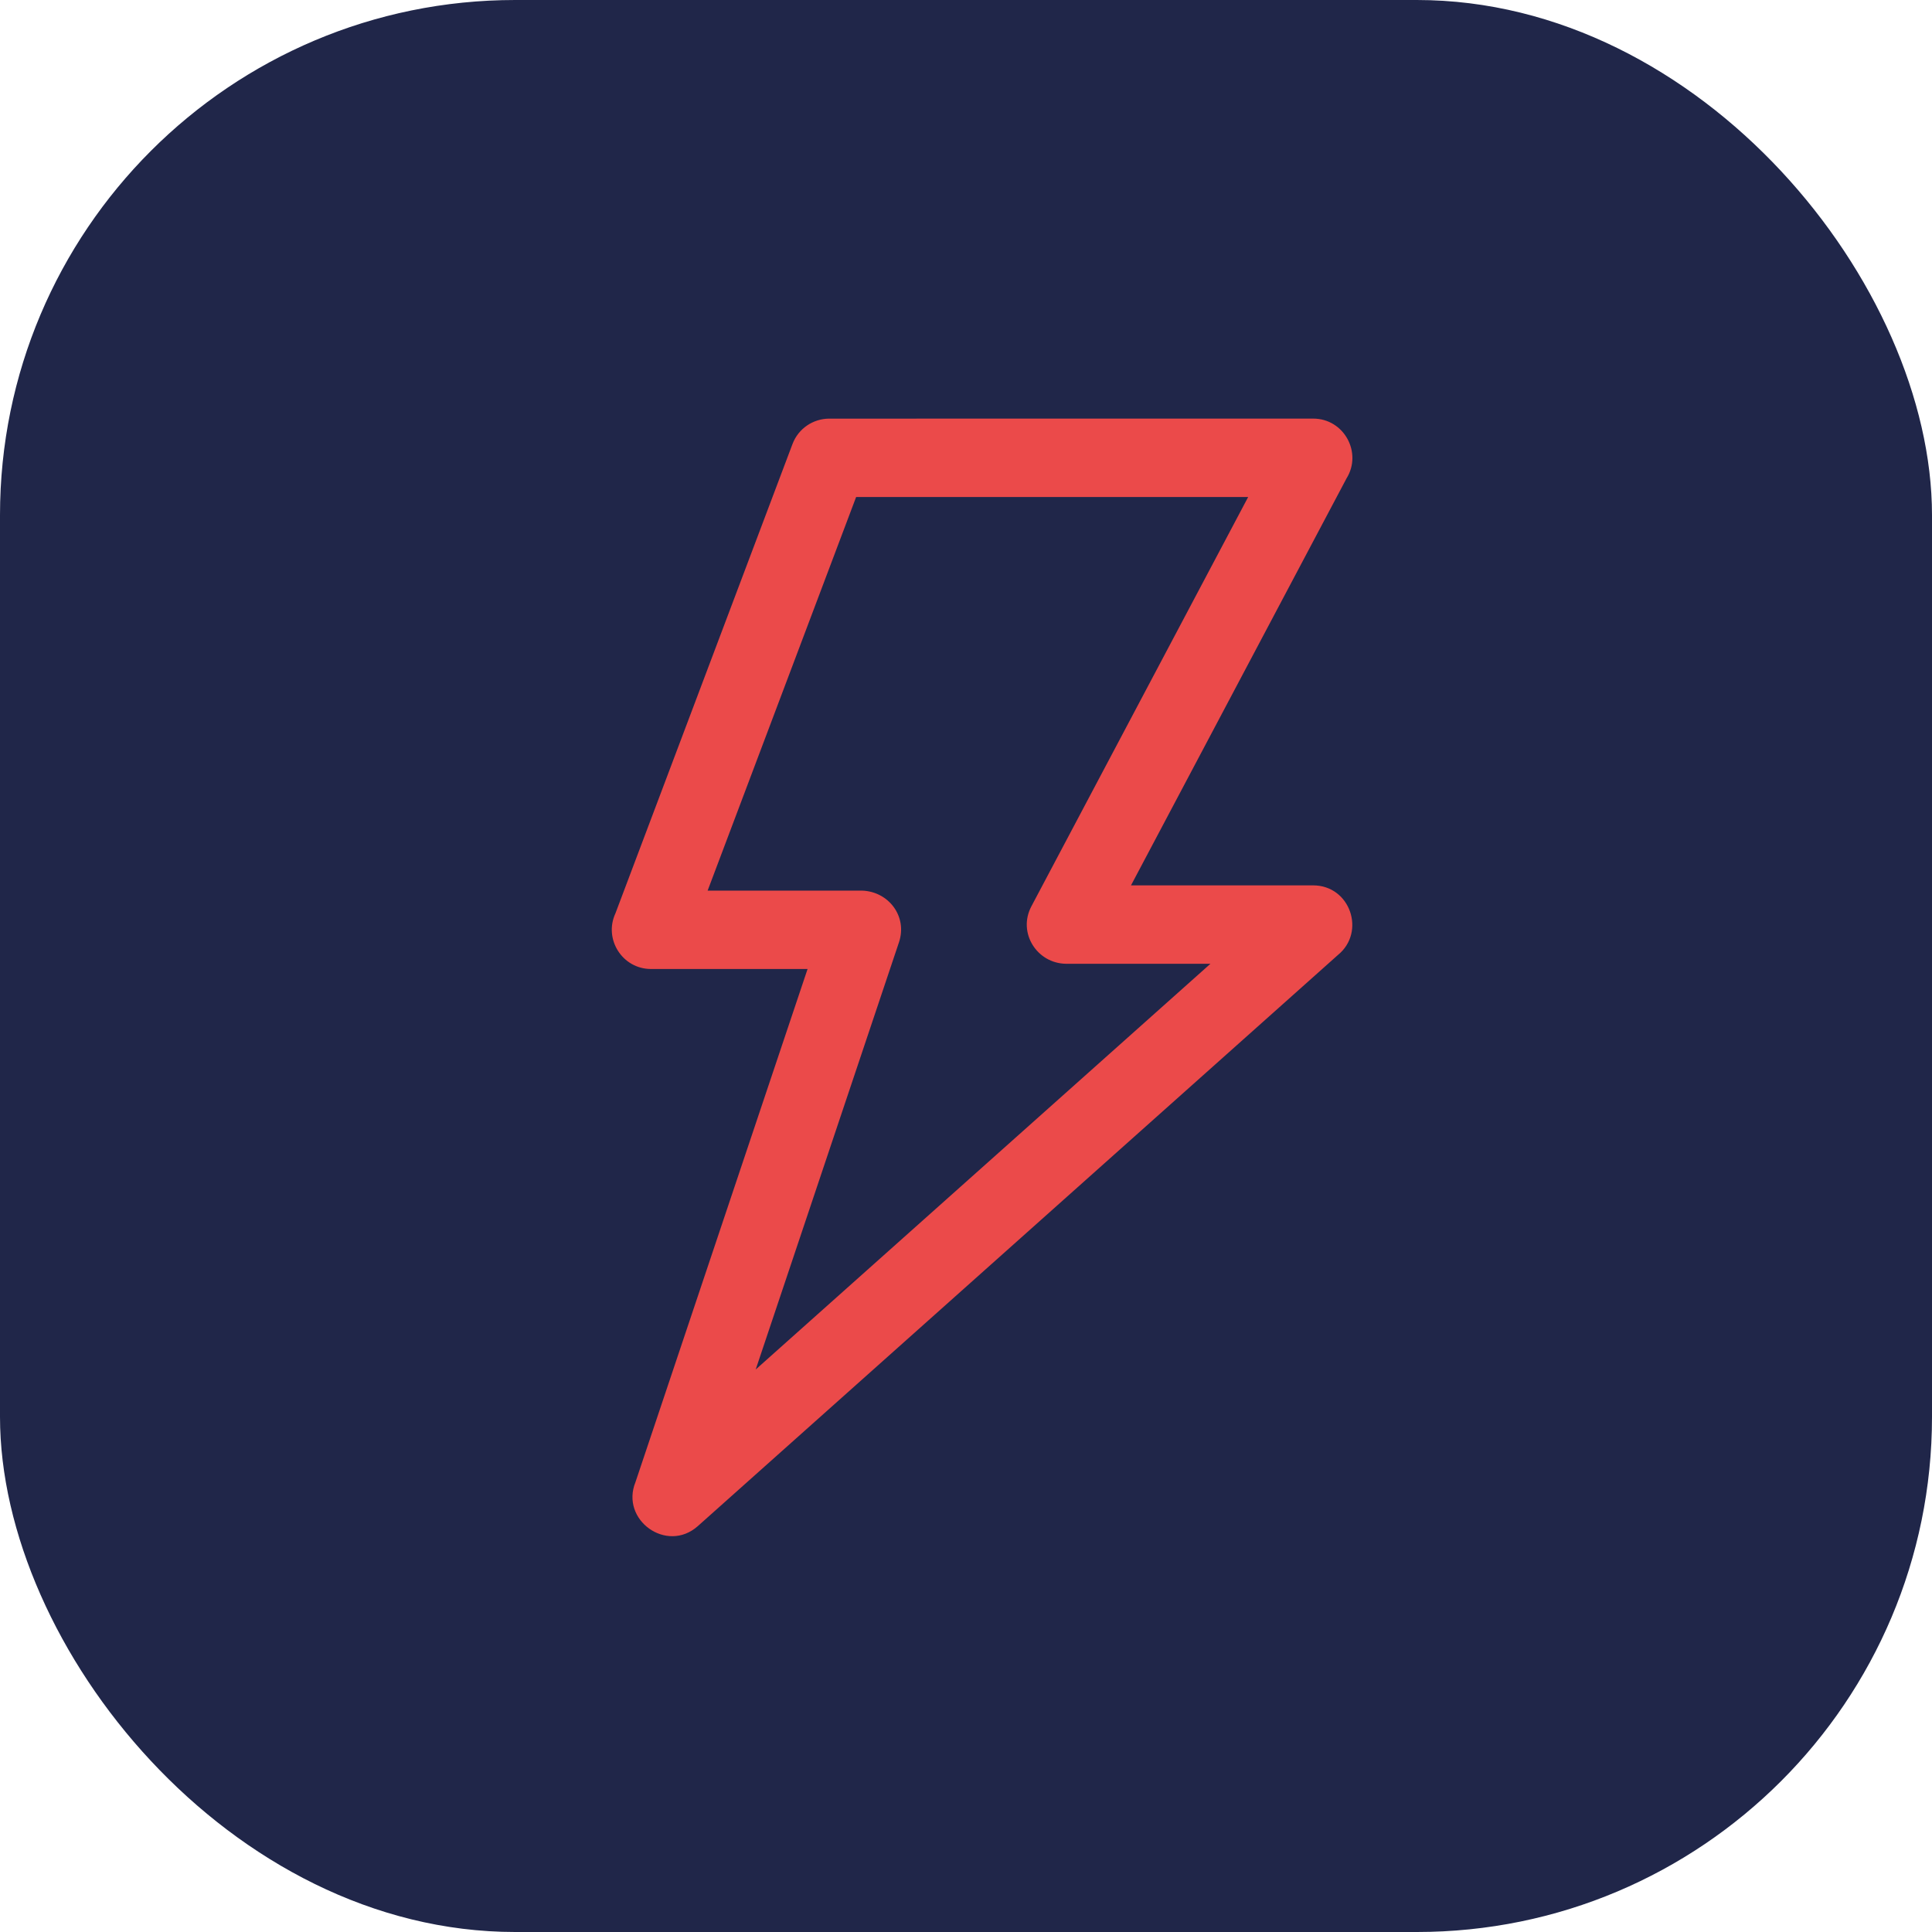 <svg width="60" height="60" viewBox="0 0 60 60" fill="none" xmlns="http://www.w3.org/2000/svg">
<rect width="60" height="60" rx="16" fill="#202649"/>
<path d="M25.749 13.001L40.782 13C41.743 13 42.314 14.061 41.817 14.858L35.124 27.496H40.781C41.933 27.496 42.427 28.945 41.548 29.66L21.671 47.395C20.708 48.251 19.256 47.204 19.736 46.026L25.08 30.093H20.218C19.324 30.093 18.744 29.162 19.112 28.367L24.612 13.789C24.796 13.302 25.258 13.003 25.75 13.001L25.749 13.001ZM38.763 15.435H26.588L21.976 27.659H26.769C27.594 27.684 28.188 28.457 27.919 29.262L23.469 42.531L37.591 29.931H33.105C32.204 29.919 31.597 28.969 32.03 28.148L38.763 15.435L38.763 15.435Z" fill="#EB4A4A"/>
</svg>
